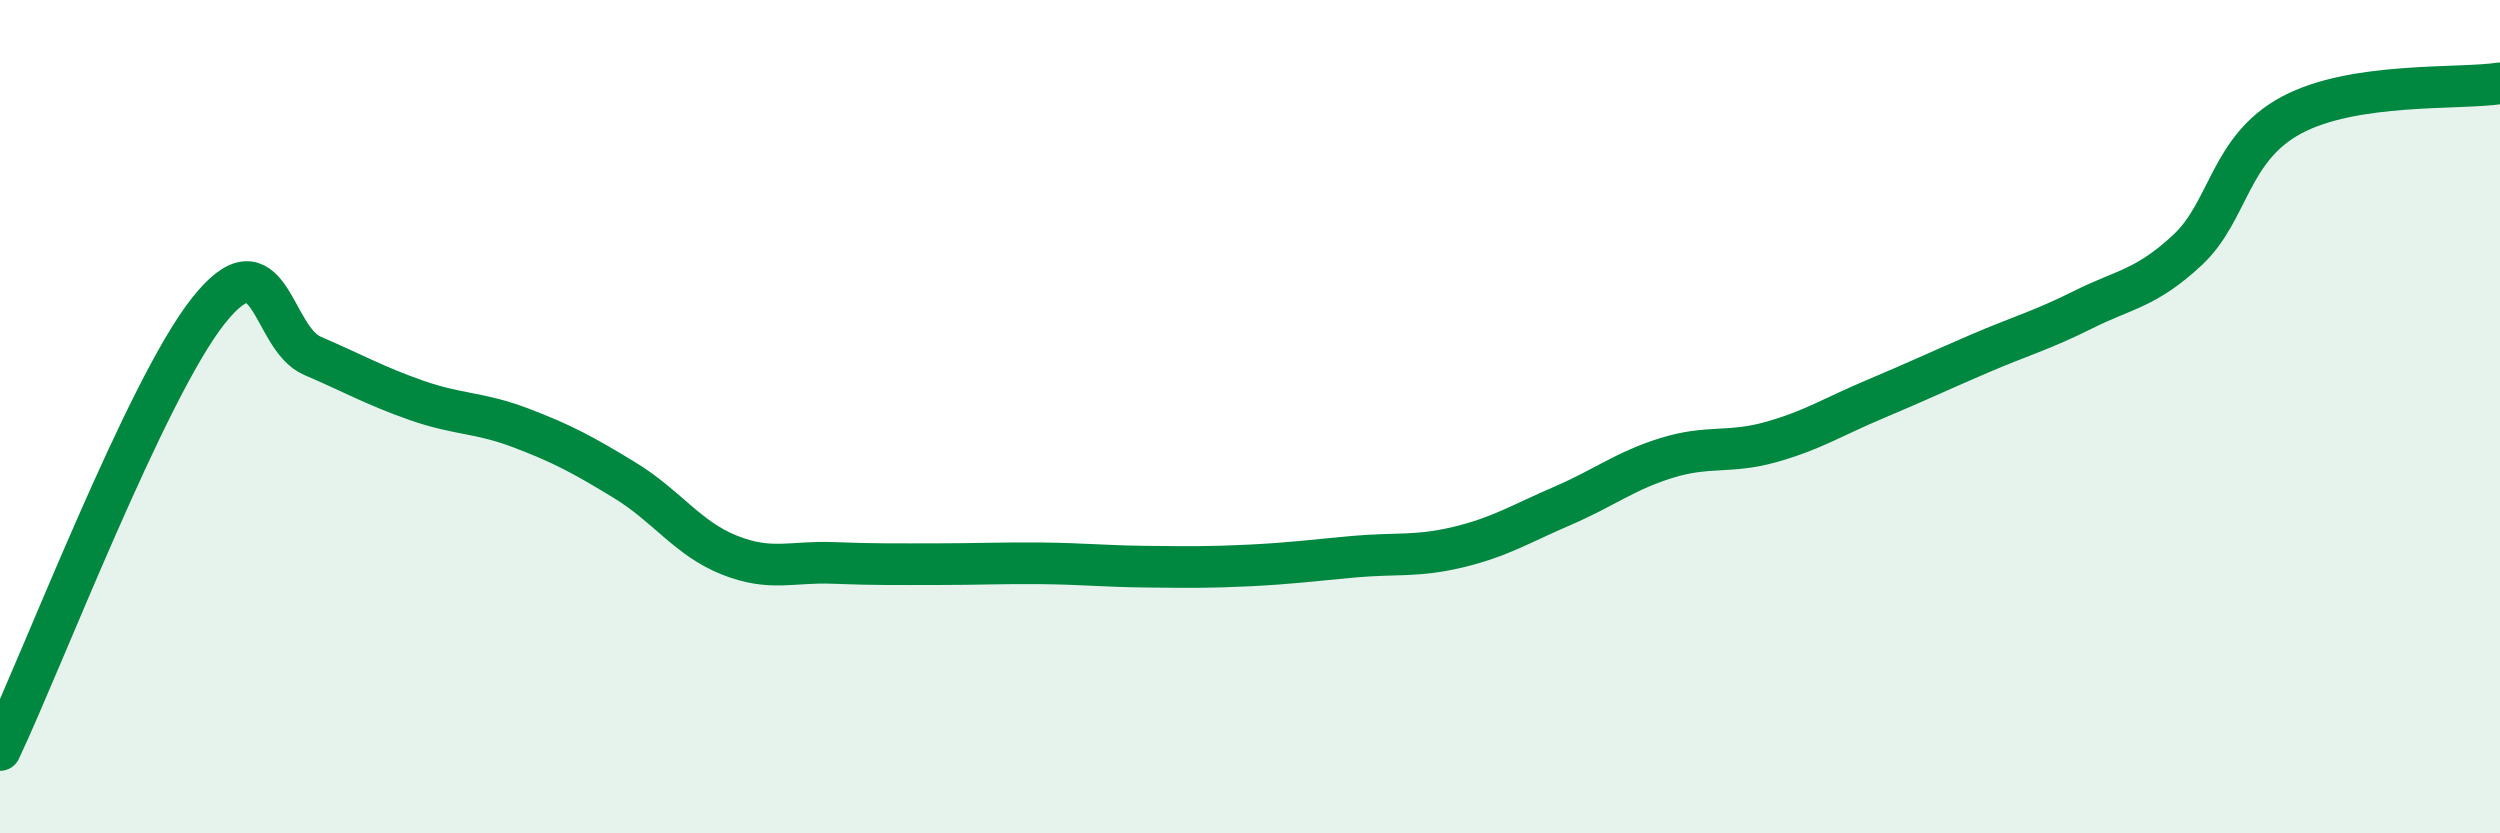 
    <svg width="60" height="20" viewBox="0 0 60 20" xmlns="http://www.w3.org/2000/svg">
      <path
        d="M 0,18 C 1,15.89 3.5,9.35 5,7.46 C 6.5,5.57 6.5,8.11 7.5,8.54 C 8.5,8.97 9,9.26 10,9.61 C 11,9.96 11.5,9.89 12.5,10.27 C 13.5,10.65 14,10.92 15,11.53 C 16,12.14 16.5,12.92 17.5,13.32 C 18.5,13.72 19,13.47 20,13.51 C 21,13.55 21.5,13.54 22.5,13.54 C 23.5,13.54 24,13.51 25,13.52 C 26,13.53 26.5,13.59 27.5,13.6 C 28.5,13.61 29,13.62 30,13.57 C 31,13.52 31.5,13.45 32.5,13.36 C 33.5,13.27 34,13.37 35,13.13 C 36,12.89 36.5,12.57 37.5,12.14 C 38.5,11.71 39,11.3 40,10.99 C 41,10.68 41.5,10.89 42.5,10.61 C 43.5,10.33 44,10 45,9.58 C 46,9.16 46.5,8.92 47.5,8.49 C 48.5,8.06 49,7.93 50,7.43 C 51,6.93 51.5,6.93 52.5,6 C 53.5,5.07 53.5,3.56 55,2.76 C 56.5,1.96 59,2.15 60,2L60 20L0 20Z"
        fill="#008740"
        opacity="0.1"
        stroke-linecap="round"
        stroke-linejoin="round"
      />
      <path
        d="M 0,18 C 1,15.89 3.5,9.35 5,7.46 C 6.5,5.57 6.5,8.11 7.5,8.54 C 8.5,8.97 9,9.26 10,9.61 C 11,9.96 11.5,9.89 12.5,10.27 C 13.5,10.65 14,10.92 15,11.53 C 16,12.14 16.5,12.92 17.5,13.32 C 18.5,13.72 19,13.47 20,13.51 C 21,13.55 21.5,13.54 22.5,13.54 C 23.5,13.54 24,13.51 25,13.52 C 26,13.53 26.5,13.59 27.5,13.6 C 28.5,13.61 29,13.62 30,13.57 C 31,13.52 31.5,13.45 32.5,13.36 C 33.5,13.27 34,13.37 35,13.13 C 36,12.89 36.5,12.57 37.5,12.14 C 38.5,11.71 39,11.3 40,10.99 C 41,10.68 41.5,10.89 42.5,10.61 C 43.5,10.33 44,10 45,9.58 C 46,9.16 46.5,8.92 47.5,8.49 C 48.5,8.06 49,7.93 50,7.43 C 51,6.93 51.5,6.93 52.5,6 C 53.5,5.07 53.5,3.56 55,2.76 C 56.5,1.96 59,2.15 60,2"
        stroke="#008740"
        stroke-width="1"
        fill="none"
        stroke-linecap="round"
        stroke-linejoin="round"
      />
    </svg>
  